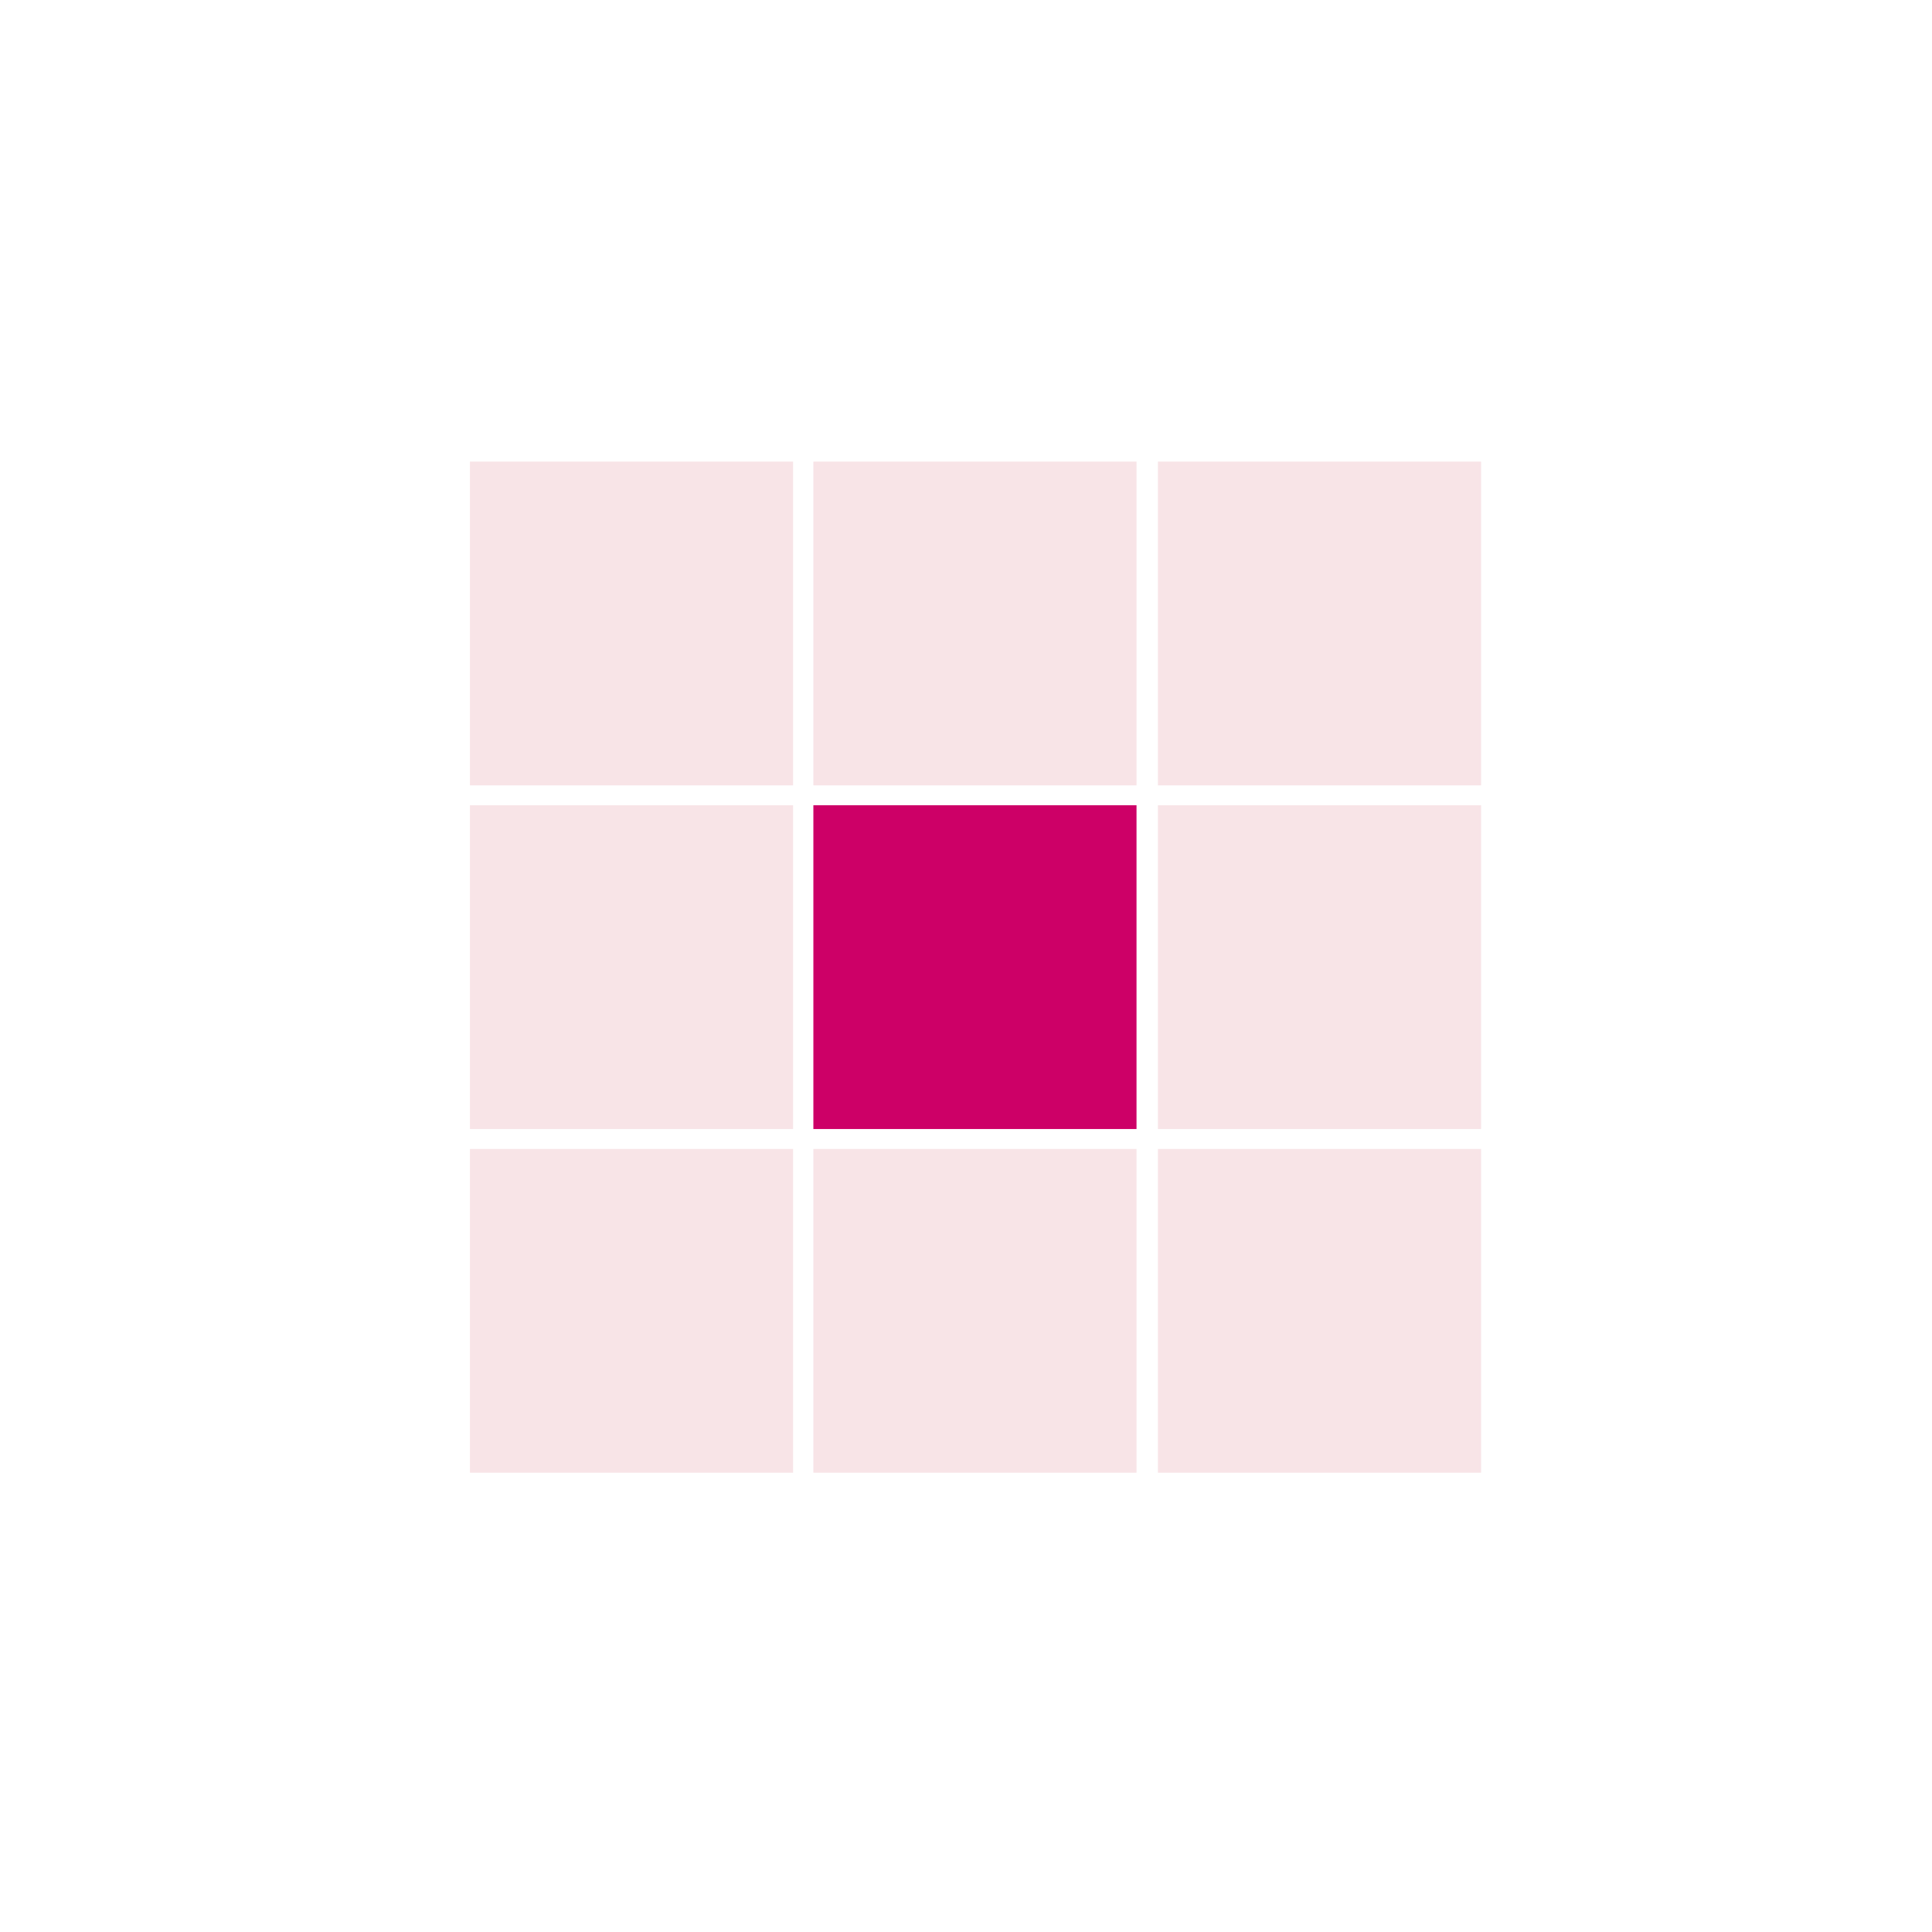 <?xml version="1.0" encoding="UTF-8"?>
<svg xmlns="http://www.w3.org/2000/svg" version="1.1" viewBox="0 0 500 500">
  <defs>
    <style>
      .cls-1 {
        fill: #fff;
      }

      .cls-2, .cls-3 {
        fill: #cd0067;
      }

      .cls-4 {
        fill: none;
        stroke: #cd0067;
        stroke-miterlimit: 10;
        stroke-width: 4.09px;
      }

      .cls-5 {
        fill: #f8e4e7;
      }

      .cls-6 {
        display: none;
      }

      .cls-3 {
        fill-rule: evenodd;
      }
    </style>
  </defs>
  <!-- Generator: Adobe Illustrator 28.6.0, SVG Export Plug-In . SVG Version: 1.2.0 Build 709)  -->
  <g>
    <g id="Layer_4">
      <rect class="cls-1" width="500" height="500"/>
    </g>
    <g id="reputation" class="cls-6">
      <g>
        <rect class="cls-5" x="121.32" y="297.34" width="83.63" height="83.79"/>
        <rect class="cls-5" x="121.32" y="208.4" width="83.63" height="83.79"/>
        <rect class="cls-5" x="121.32" y="119.45" width="83.63" height="83.79"/>
        <rect class="cls-5" x="210.19" y="297.34" width="83.63" height="83.79"/>
        <rect class="cls-2" x="210.19" y="208.4" width="83.63" height="83.79"/>
        <rect class="cls-5" x="210.19" y="119.45" width="83.63" height="83.79"/>
        <rect class="cls-5" x="299.36" y="297.34" width="83.63" height="83.79"/>
        <rect class="cls-5" x="299.36" y="208.4" width="83.63" height="83.79"/>
        <rect class="cls-5" x="299.36" y="119.45" width="83.63" height="83.79"/>
      </g>
      <circle class="cls-4" cx="252.46" cy="250.3" r="221.54"/>
    </g>
    <g id="storytelling" class="cls-6">
      <g>
        <rect class="cls-5" x="121.88" y="297.34" width="83.63" height="83.79"/>
        <rect class="cls-5" x="121.88" y="208.4" width="83.63" height="83.79"/>
        <rect class="cls-5" x="121.88" y="119.45" width="83.63" height="83.79"/>
        <rect class="cls-5" x="210.76" y="297.34" width="83.63" height="83.79"/>
        <rect class="cls-2" x="210.76" y="208.4" width="83.63" height="83.79"/>
        <rect class="cls-5" x="210.76" y="119.45" width="83.63" height="83.79"/>
        <rect class="cls-5" x="299.93" y="297.34" width="83.63" height="83.79"/>
        <rect class="cls-5" x="299.93" y="208.4" width="83.63" height="83.79"/>
        <rect class="cls-5" x="299.93" y="119.45" width="83.63" height="83.79"/>
      </g>
      <g>
        <polygon class="cls-3" points="277.66 73.97 279.31 58.87 261.11 40.67 252.73 32.29 244.36 40.67 226.15 58.87 227.81 73.97 252.73 49.04 277.66 73.97"/>
        <polygon class="cls-3" points="389.93 426.46 399.41 438.32 425.16 438.38 437 438.41 437.03 426.57 437.09 400.82 425.27 391.29 425.19 426.54 389.93 426.46"/>
        <polygon class="cls-3" points="115.22 71.23 105.74 59.37 79.99 59.31 68.15 59.28 68.12 71.12 68.06 96.87 79.88 106.4 79.96 71.15 115.22 71.23"/>
        <polygon class="cls-3" points="227.95 426.62 226.3 441.71 244.51 459.92 252.88 468.29 261.25 459.92 279.46 441.71 277.81 426.62 252.88 451.54 227.95 426.62"/>
        <polygon class="cls-3" points="429.41 269.99 444.51 271.64 462.71 253.43 471.09 245.06 462.71 236.68 444.51 218.48 429.41 220.13 454.34 245.06 429.41 269.99"/>
        <polygon class="cls-3" points="76.04 220.45 60.94 218.79 42.73 237 34.36 245.37 42.73 253.75 60.94 271.95 76.04 270.3 51.11 245.37 76.04 220.45"/>
        <polygon class="cls-3" points="115.22 426.46 105.74 438.32 79.99 438.38 68.15 438.41 68.12 426.57 68.06 400.82 79.88 391.29 79.96 426.54 115.22 426.46"/>
        <polygon class="cls-3" points="389.93 71.23 399.41 59.37 425.16 59.31 437 59.28 437.03 71.12 437.09 96.87 425.27 106.4 425.19 71.15 389.93 71.23"/>
      </g>
    </g>
    <g id="nine_panesv">
      <g>
        <rect class="cls-5" x="121.62" y="297.35" width="83.63" height="83.79"/>
        <rect class="cls-5" x="121.62" y="208.4" width="83.63" height="83.79"/>
        <rect class="cls-5" x="121.62" y="119.46" width="83.63" height="83.79"/>
        <rect class="cls-5" x="210.5" y="297.35" width="83.63" height="83.79"/>
        <rect class="cls-2" x="210.5" y="208.4" width="83.63" height="83.79"/>
        <rect class="cls-5" x="210.5" y="119.46" width="83.63" height="83.79"/>
        <rect class="cls-5" x="299.67" y="297.35" width="83.63" height="83.79"/>
        <rect class="cls-5" x="299.67" y="208.4" width="83.63" height="83.79"/>
        <rect class="cls-5" x="299.67" y="119.46" width="83.63" height="83.79"/>
      </g>
    </g>
  </g>
</svg>